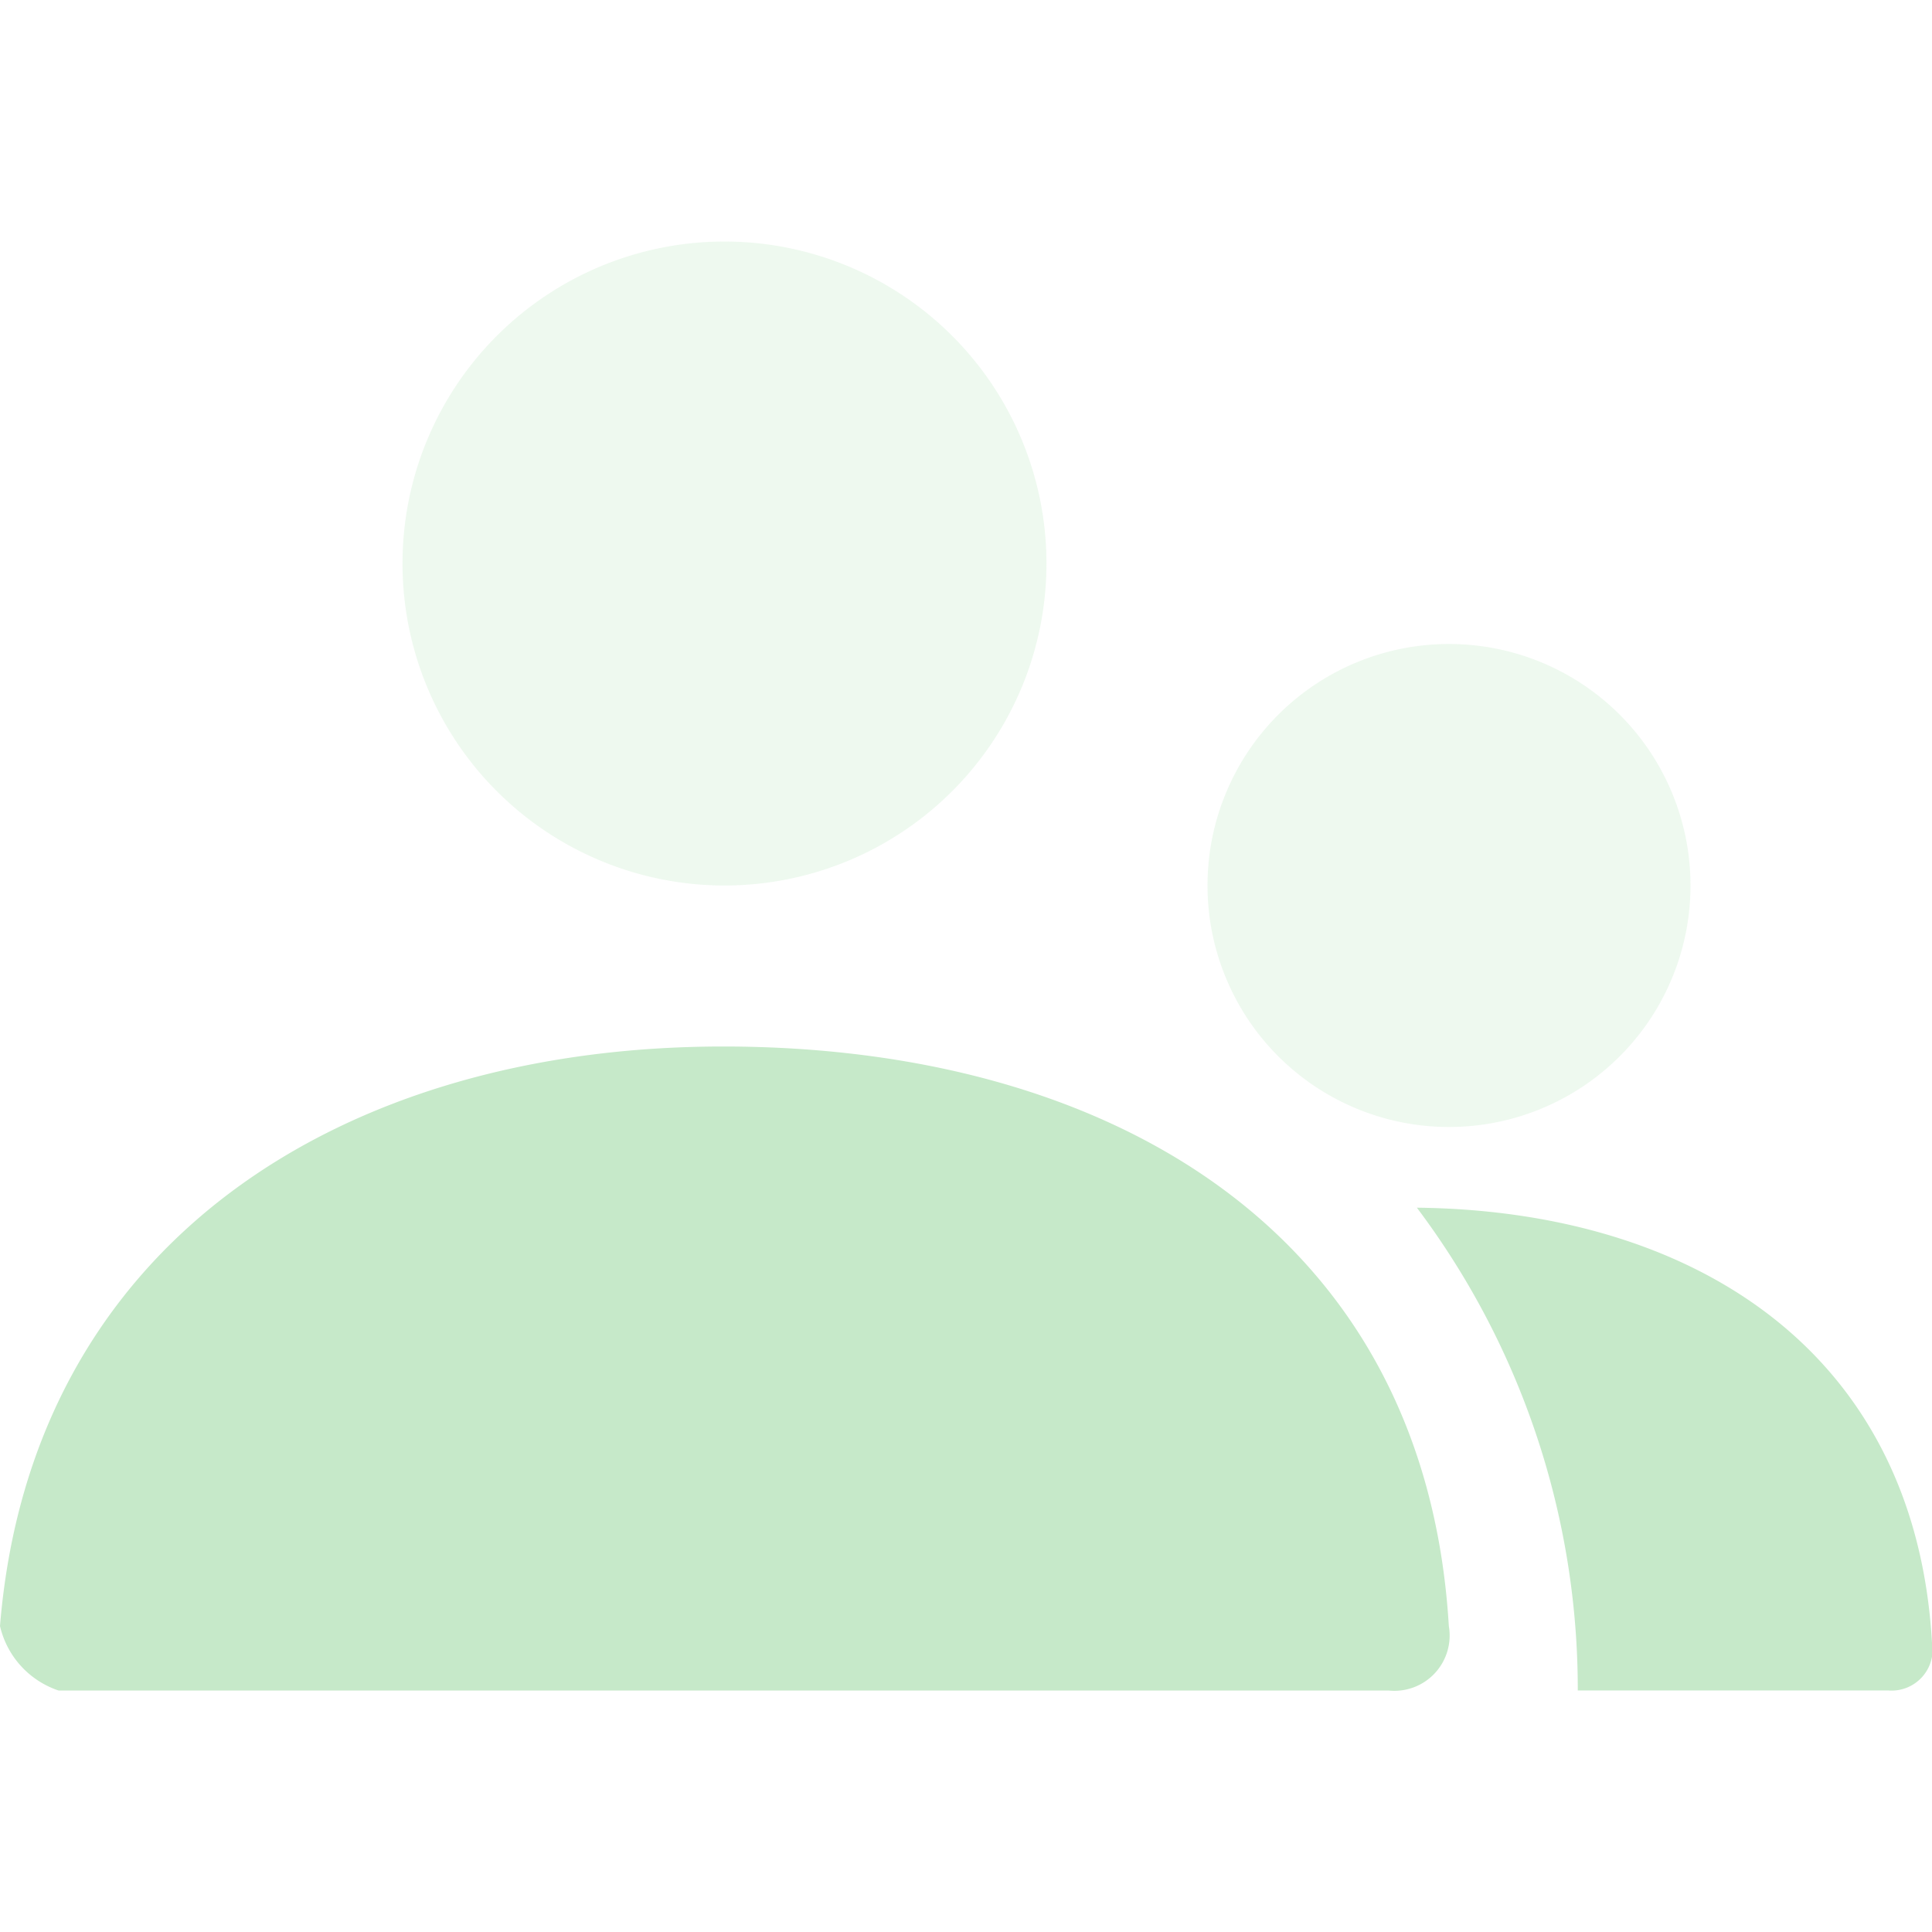 <svg id="ico-employees" xmlns="http://www.w3.org/2000/svg" width="55.137" height="55.137" viewBox="0 0 55.137 55.137">
  <defs>
    <style>
      .cls-1 {
        fill: none;
        fill-rule: evenodd;
      }

      .cls-2, .cls-3 {
        fill: #c6e9c9;
      }

      .cls-2 {
        opacity: 0.3;
      }
    </style>
  </defs>
  <path id="Shape" class="cls-1" d="M0,0H55.137V55.137H0Z"/>
  <path id="Combined-Shape" class="cls-2" d="M34.866,28.271a6.892,6.892,0,1,1,6.892-6.892A6.892,6.892,0,0,1,34.866,28.271ZM14.189,21.379a9.189,9.189,0,1,1,9.189-9.189A9.189,9.189,0,0,1,14.189,21.379Z" transform="translate(6.487 3.892)"/>
  <path id="Combined-Shape-2" data-name="Combined-Shape" class="cls-3" d="M40.436,17.6c7.826.086,14.216,4.042,14.7,12.4a1.171,1.171,0,0,1-1.246,1.378H45.028A22.872,22.872,0,0,0,40.436,17.6ZM0,29.539C.892,18.575,9.791,13,20.638,13c11,0,20.037,5.268,20.71,16.541a1.578,1.578,0,0,1-1.726,1.838H1.671A2.544,2.544,0,0,1,0,29.539Z" transform="translate(0 16.866)"/>
</svg>
